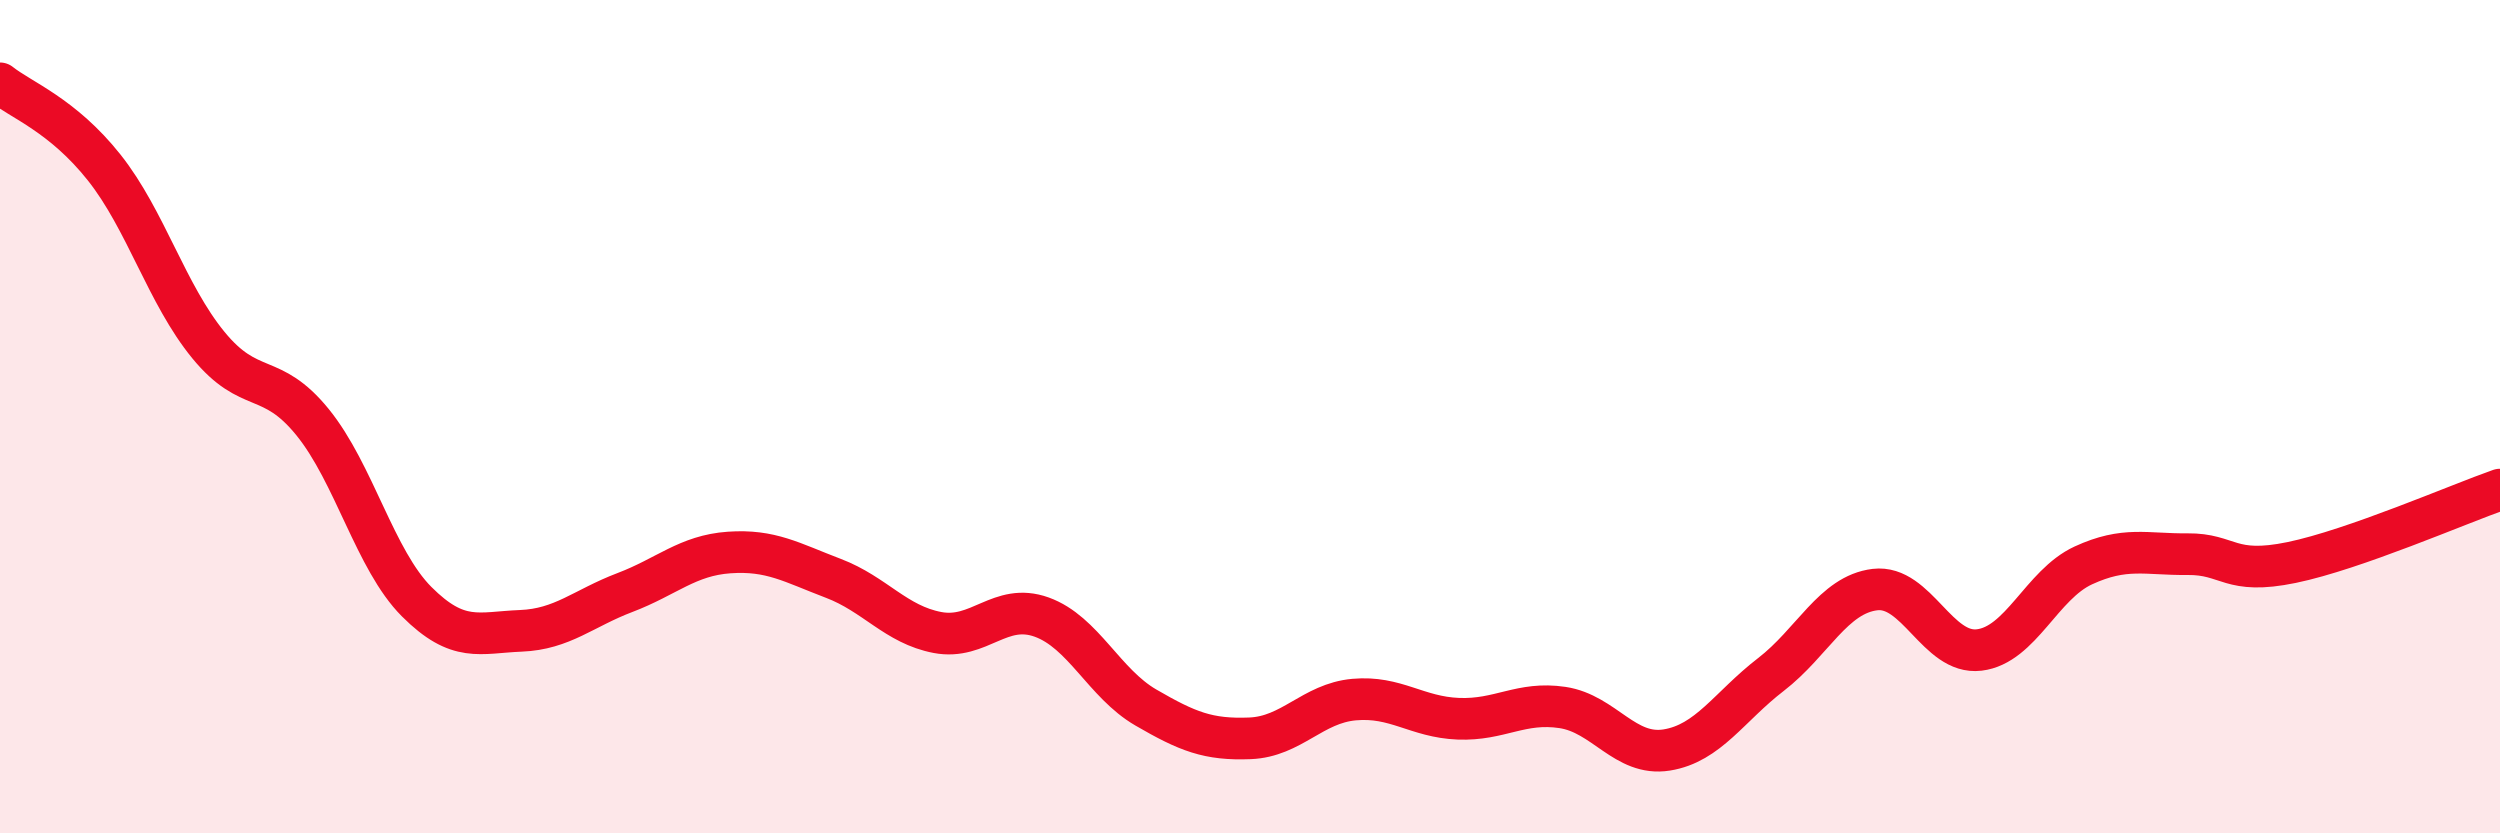 
    <svg width="60" height="20" viewBox="0 0 60 20" xmlns="http://www.w3.org/2000/svg">
      <path
        d="M 0,2 C 0.5,2.4 1.5,2.76 2.5,4.02 C 3.5,5.28 4,7.06 5,8.28 C 6,9.5 6.5,8.9 7.5,10.13 C 8.5,11.36 9,13.44 10,14.44 C 11,15.44 11.5,15.18 12.5,15.14 C 13.5,15.1 14,14.6 15,14.22 C 16,13.84 16.5,13.33 17.5,13.26 C 18.5,13.19 19,13.5 20,13.88 C 21,14.26 21.5,14.99 22.5,15.18 C 23.5,15.37 24,14.45 25,14.81 C 26,15.17 26.5,16.4 27.5,16.98 C 28.5,17.56 29,17.76 30,17.72 C 31,17.68 31.5,16.88 32.5,16.79 C 33.5,16.7 34,17.21 35,17.25 C 36,17.29 36.5,16.83 37.5,16.98 C 38.5,17.13 39,18.16 40,18 C 41,17.84 41.5,16.96 42.5,16.19 C 43.5,15.42 44,14.27 45,14.15 C 46,14.03 46.5,15.72 47.5,15.6 C 48.5,15.48 49,14.03 50,13.57 C 51,13.11 51.5,13.31 52.5,13.3 C 53.5,13.29 53.5,13.81 55,13.5 C 56.5,13.19 59,12.1 60,11.75L60 20L0 20Z"
        fill="#EB0A25"
        opacity="0.1"
        stroke-linecap="round"
        stroke-linejoin="round"
      />
      <path
        d="M 0,2 C 0.5,2.4 1.5,2.76 2.5,4.02 C 3.5,5.28 4,7.06 5,8.28 C 6,9.5 6.5,8.9 7.5,10.13 C 8.5,11.36 9,13.44 10,14.44 C 11,15.44 11.5,15.18 12.5,15.14 C 13.5,15.1 14,14.6 15,14.22 C 16,13.84 16.5,13.33 17.5,13.26 C 18.5,13.19 19,13.5 20,13.88 C 21,14.26 21.5,14.99 22.5,15.18 C 23.5,15.37 24,14.45 25,14.81 C 26,15.17 26.5,16.4 27.5,16.98 C 28.5,17.56 29,17.76 30,17.72 C 31,17.68 31.5,16.88 32.5,16.79 C 33.5,16.7 34,17.21 35,17.25 C 36,17.29 36.5,16.83 37.5,16.98 C 38.5,17.13 39,18.16 40,18 C 41,17.84 41.5,16.96 42.5,16.19 C 43.5,15.42 44,14.27 45,14.15 C 46,14.03 46.5,15.72 47.5,15.6 C 48.5,15.48 49,14.03 50,13.57 C 51,13.11 51.5,13.31 52.5,13.3 C 53.5,13.29 53.5,13.81 55,13.5 C 56.5,13.19 59,12.1 60,11.75"
        stroke="#EB0A25"
        stroke-width="1"
        fill="none"
        stroke-linecap="round"
        stroke-linejoin="round"
      />
    </svg>
  